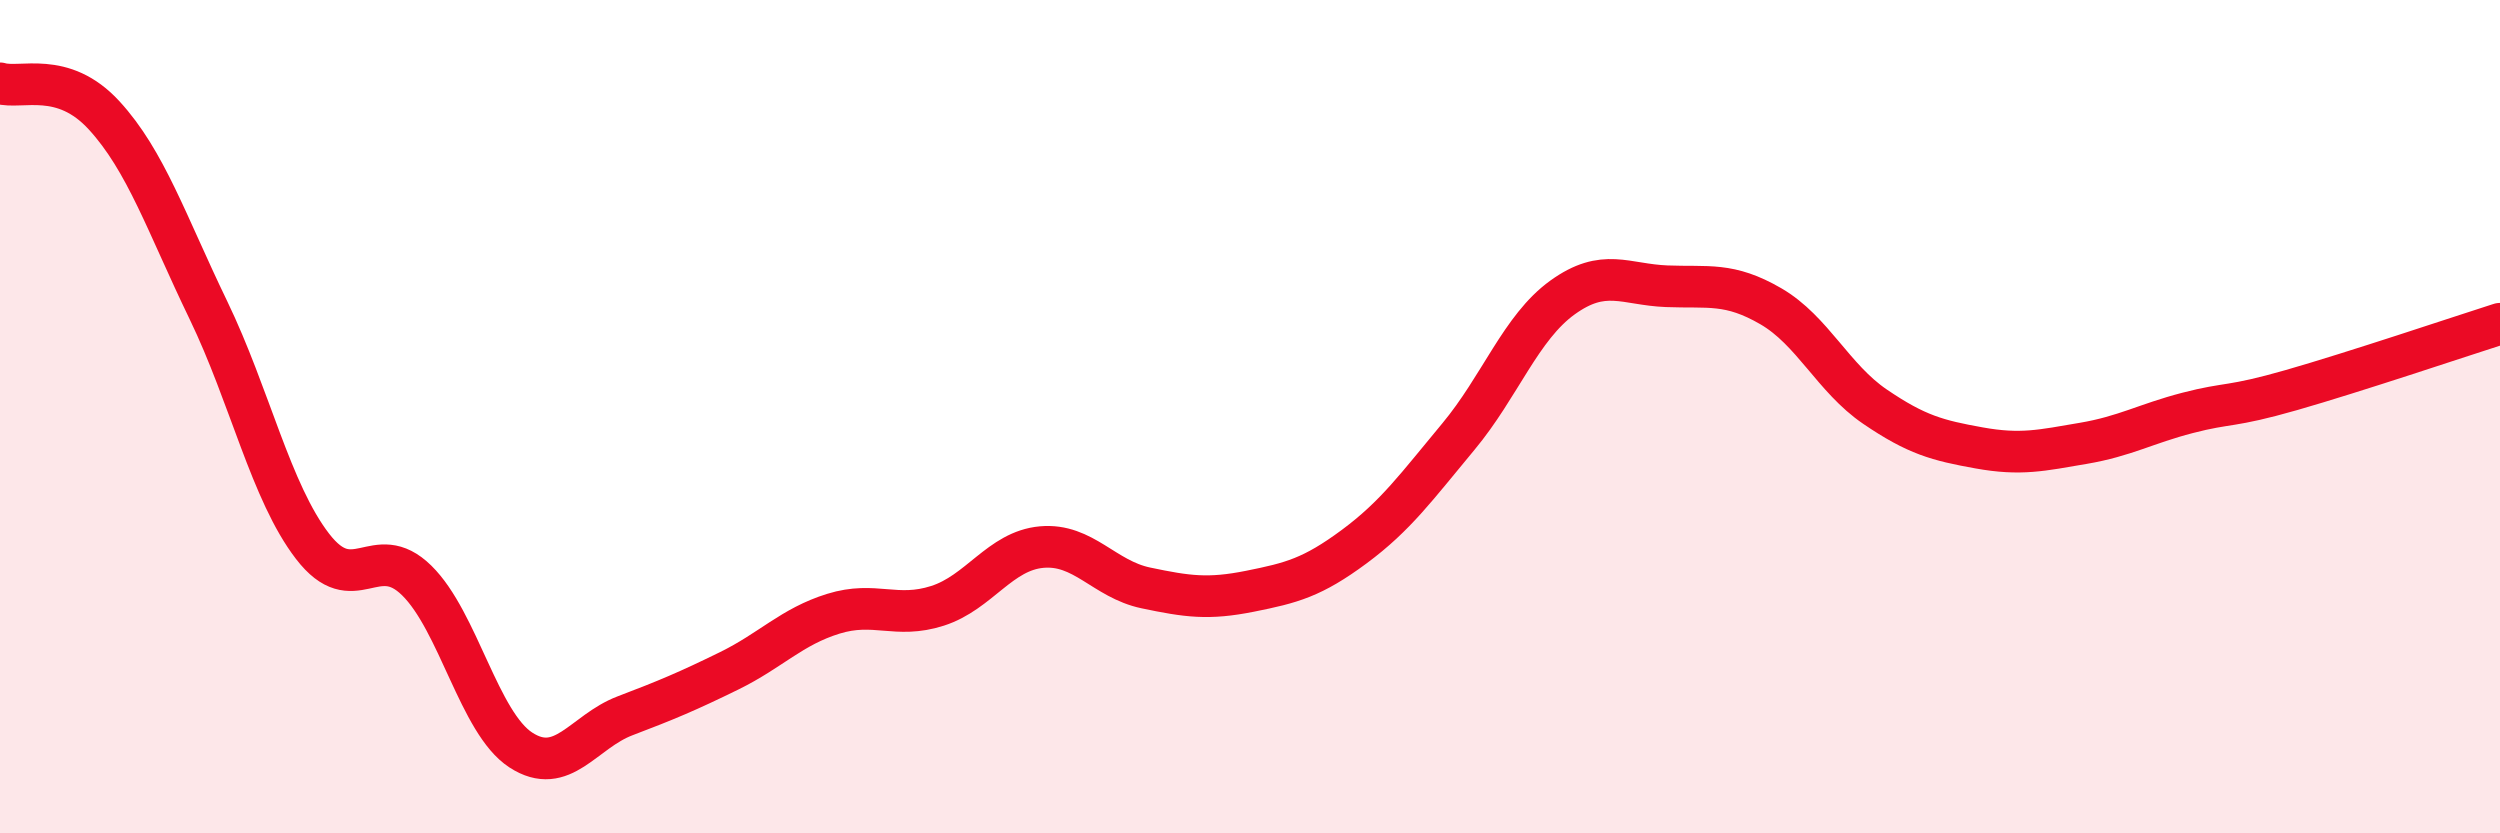 
    <svg width="60" height="20" viewBox="0 0 60 20" xmlns="http://www.w3.org/2000/svg">
      <path
        d="M 0,2 C 0.5,2.15 1.5,1.68 2.5,2.77 C 3.5,3.86 4,5.37 5,7.44 C 6,9.51 6.5,11.81 7.5,13.11 C 8.5,14.41 9,12.95 10,13.93 C 11,14.91 11.5,17.35 12.5,18 C 13.5,18.65 14,17.56 15,17.18 C 16,16.8 16.5,16.59 17.5,16.1 C 18.5,15.61 19,15.04 20,14.73 C 21,14.42 21.5,14.86 22.5,14.54 C 23.5,14.22 24,13.22 25,13.13 C 26,13.04 26.5,13.9 27.5,14.11 C 28.5,14.32 29,14.39 30,14.19 C 31,13.99 31.5,13.86 32.5,13.12 C 33.5,12.38 34,11.68 35,10.48 C 36,9.28 36.5,7.86 37.5,7.14 C 38.5,6.42 39,6.83 40,6.87 C 41,6.91 41.5,6.77 42.5,7.35 C 43.5,7.93 44,9.08 45,9.76 C 46,10.44 46.5,10.57 47.5,10.75 C 48.5,10.93 49,10.81 50,10.64 C 51,10.47 51.5,10.17 52.5,9.91 C 53.5,9.65 53.5,9.79 55,9.36 C 56.5,8.93 59,8.09 60,7.77L60 20L0 20Z"
        fill="#EB0A25"
        opacity="0.1"
        stroke-linecap="round"
        stroke-linejoin="round"
      />
      <path
        d="M 0,2 C 0.5,2.15 1.5,1.68 2.5,2.77 C 3.5,3.86 4,5.37 5,7.44 C 6,9.51 6.5,11.81 7.5,13.11 C 8.5,14.41 9,12.95 10,13.93 C 11,14.91 11.5,17.35 12.5,18 C 13.5,18.65 14,17.56 15,17.18 C 16,16.8 16.5,16.59 17.5,16.1 C 18.5,15.61 19,15.04 20,14.73 C 21,14.42 21.5,14.86 22.5,14.54 C 23.5,14.22 24,13.22 25,13.13 C 26,13.04 26.5,13.9 27.5,14.11 C 28.5,14.32 29,14.39 30,14.19 C 31,13.99 31.5,13.86 32.5,13.12 C 33.5,12.38 34,11.68 35,10.48 C 36,9.28 36.5,7.86 37.5,7.14 C 38.5,6.42 39,6.83 40,6.87 C 41,6.91 41.5,6.77 42.5,7.35 C 43.5,7.93 44,9.08 45,9.76 C 46,10.44 46.5,10.57 47.5,10.75 C 48.5,10.93 49,10.81 50,10.64 C 51,10.47 51.5,10.17 52.5,9.91 C 53.5,9.65 53.5,9.79 55,9.36 C 56.5,8.93 59,8.09 60,7.77"
        stroke="#EB0A25"
        stroke-width="1"
        fill="none"
        stroke-linecap="round"
        stroke-linejoin="round"
      />
    </svg>
  